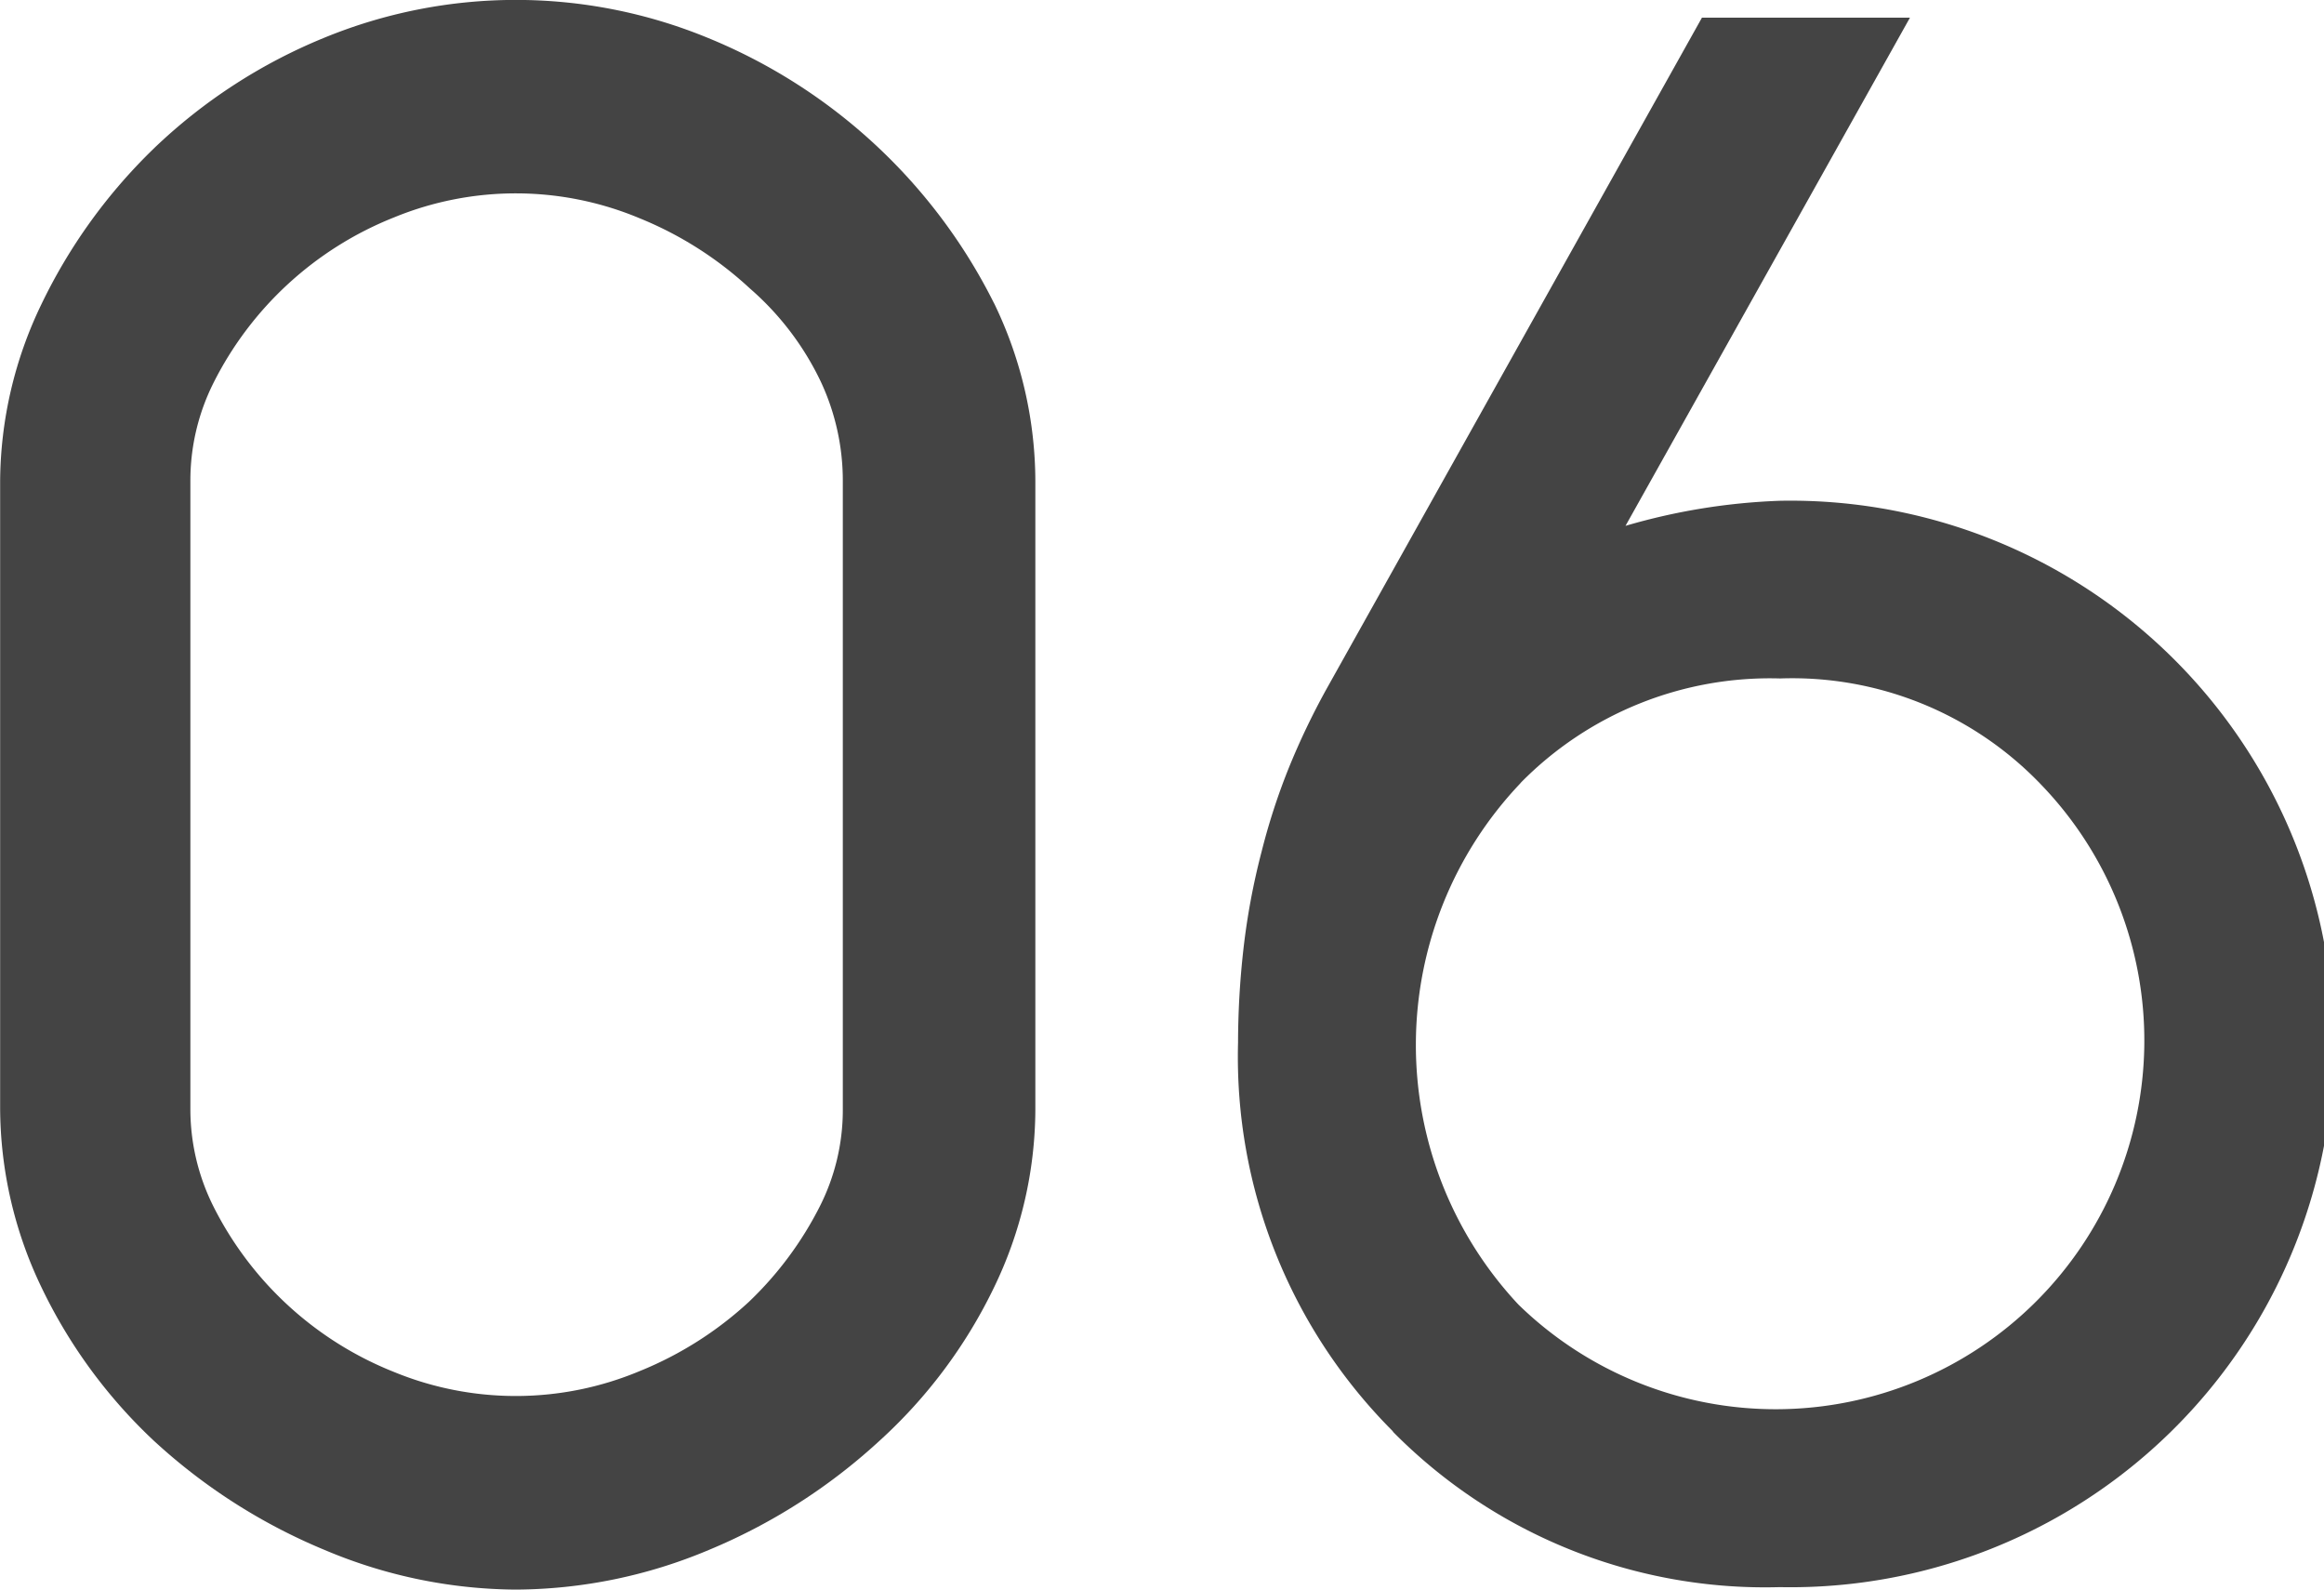 <svg xmlns="http://www.w3.org/2000/svg" width="67.874" height="46.417" viewBox="0 0 67.874 46.417">
  <g id="グループ_5137" data-name="グループ 5137" transform="translate(10449.607 6818.38)">
    <path id="パス_29876" data-name="パス 29876" d="M413.425,115.442a16.175,16.175,0,0,0-8.349-7.746,14.734,14.734,0,0,0-11.232,0,15.835,15.835,0,0,0-4.932,3.2l-.015.015a15.923,15.923,0,0,0-3.3,4.57,12.019,12.019,0,0,0-1.2,5.156v18.3a12.15,12.15,0,0,0,1.2,5.222,15.052,15.052,0,0,0,3.317,4.521l.015.013a16.877,16.877,0,0,0,4.941,3.148A14.532,14.532,0,0,0,399.446,153a14.681,14.681,0,0,0,5.643-1.155,16.936,16.936,0,0,0,4.942-3.146,14.627,14.627,0,0,0,3.4-4.536,12.006,12.006,0,0,0,1.2-5.155V120.639a11.951,11.951,0,0,0-1.206-5.2m-17.519,31.209a10.059,10.059,0,0,1-5.29-4.856,6.342,6.342,0,0,1-.663-2.852v-18.3a6.361,6.361,0,0,1,.665-2.854,10.053,10.053,0,0,1,5.288-4.854,9.36,9.36,0,0,1,7.17.028,10.592,10.592,0,0,1,3.2,2.032l.022.02a8.351,8.351,0,0,1,2.065,2.714,6.828,6.828,0,0,1,.645,2.914V139.01a6.233,6.233,0,0,1-.665,2.787,10.224,10.224,0,0,1-2.077,2.8,10.507,10.507,0,0,1-3.19,2.023,9.367,9.367,0,0,1-7.17.028" transform="translate(-10834 -6924.966)" fill="#444"/>
    <path id="パス_29886" data-name="パス 29886" d="M410.555,148.181a15.277,15.277,0,0,0,11.305,4.54,15.863,15.863,0,1,0,0-31.72,18.274,18.274,0,0,0-4.51.732l8.308-14.839h-6.075l-10.964,19.6a21.388,21.388,0,0,0-1.1,2.3,18.834,18.834,0,0,0-.794,2.439,20.365,20.365,0,0,0-.536,2.877v0a24.812,24.812,0,0,0-.155,2.715,15.465,15.465,0,0,0,4.525,11.349m3.723-18.931a10.207,10.207,0,0,1,7.582-3.054,10.057,10.057,0,0,1,7.624,3.1,10.766,10.766,0,0,1-15.265,15.182,11.089,11.089,0,0,1,.059-15.223" transform="translate(-10819.483 -6924.759)" fill="#444"/>
  </g>
</svg>
